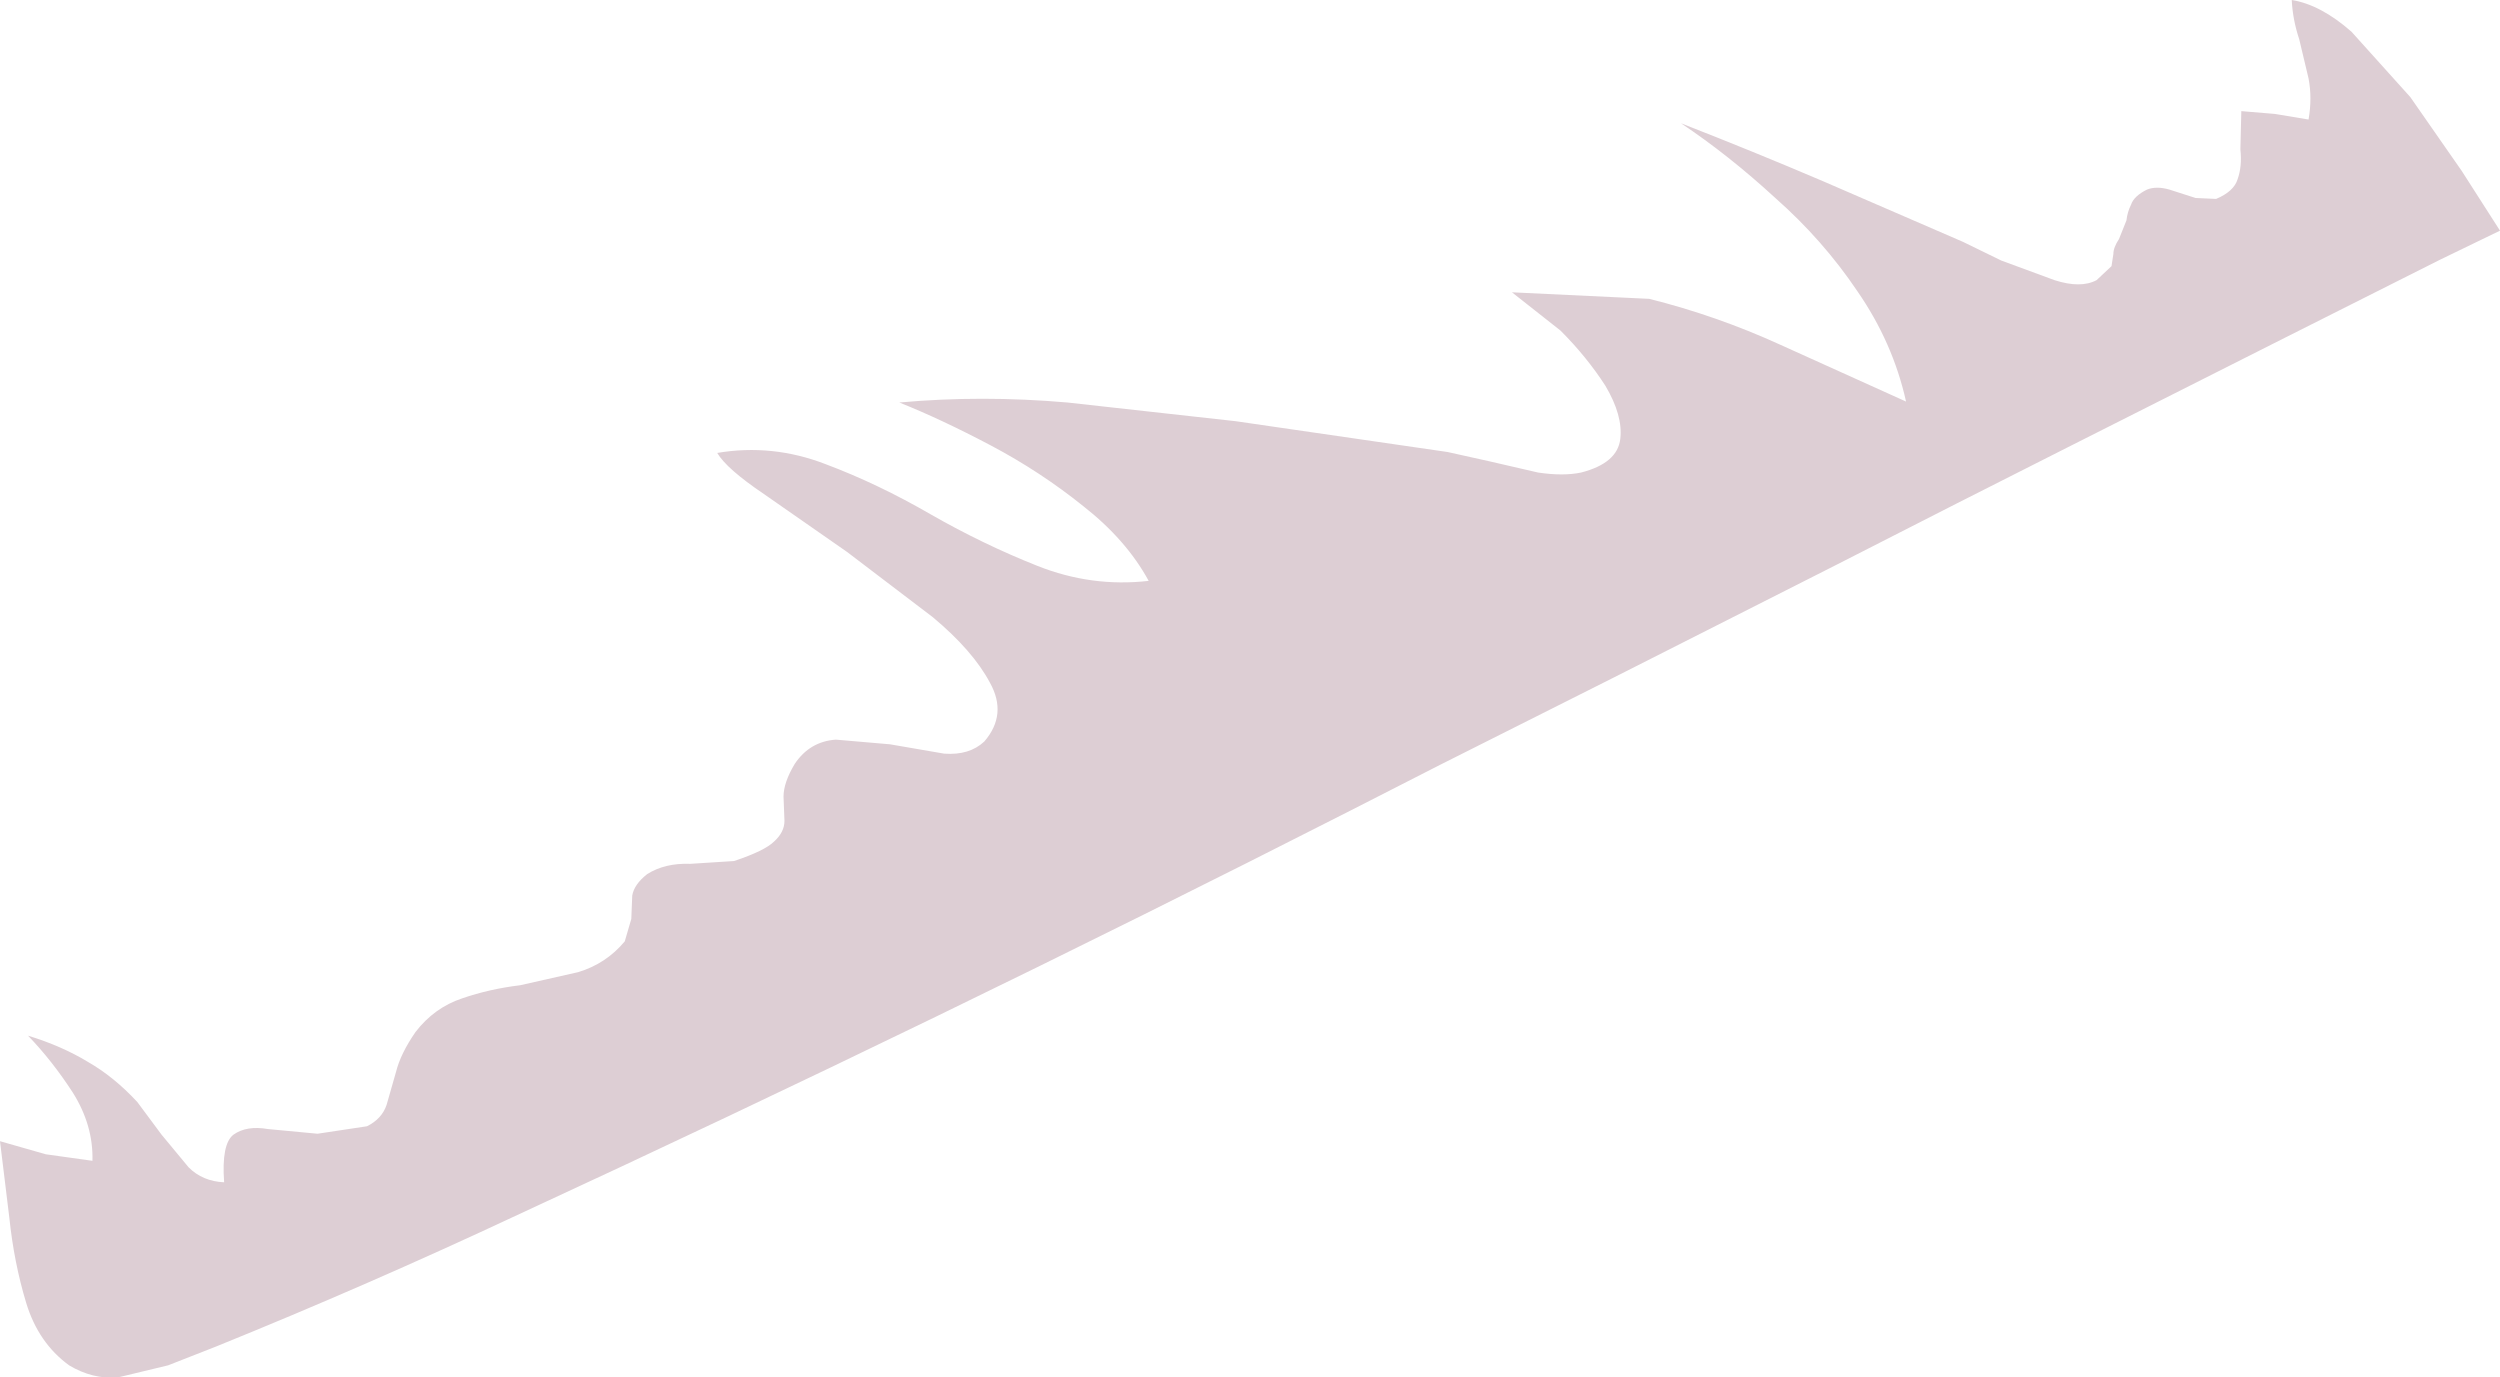 <?xml version="1.0" encoding="UTF-8" standalone="no"?>
<svg xmlns:xlink="http://www.w3.org/1999/xlink" height="73.75px" width="133.85px" xmlns="http://www.w3.org/2000/svg">
  <g transform="matrix(1.0, 0.0, 0.0, 1.0, 0.0, 0.0)">
    <path d="M131.8 9.15 L133.85 12.35 130.65 13.9 122.4 18.05 111.0 23.8 Q104.75 26.95 98.4 30.2 L86.45 36.25 77.1 40.95 72.3 43.4 Q50.2 54.65 27.7 65.05 19.7 68.8 11.55 72.1 L9.0 73.1 6.3 73.75 Q4.95 73.85 3.7 73.1 2.05 71.9 1.4 69.75 0.75 67.6 0.5 65.2 L0.0 61.1 2.45 61.8 4.95 62.15 Q5.0 60.25 3.9 58.5 2.8 56.8 1.5 55.45 3.3 56.0 4.7 56.85 6.1 57.65 7.35 59.0 L8.65 60.75 10.1 62.5 Q10.85 63.25 12.0 63.3 11.85 61.25 12.5 60.75 13.2 60.25 14.35 60.45 L17.0 60.7 19.65 60.3 Q20.45 59.9 20.7 59.15 L21.2 57.4 Q21.45 56.4 22.25 55.25 23.25 53.95 24.75 53.45 26.2 52.95 27.85 52.75 L30.95 52.05 Q32.45 51.6 33.45 50.4 L33.8 49.2 33.85 47.95 Q33.95 47.35 34.65 46.8 35.6 46.2 36.95 46.25 L39.3 46.1 Q40.95 45.55 41.45 45.05 42.0 44.55 42.0 43.95 L41.95 42.65 Q41.95 41.9 42.55 40.9 43.35 39.7 44.75 39.6 L47.65 39.85 50.55 40.35 Q51.9 40.45 52.7 39.7 53.95 38.25 53.0 36.55 52.1 34.85 49.95 33.05 L45.35 29.55 40.9 26.45 Q38.9 25.1 38.4 24.25 41.35 23.75 44.2 24.85 47.0 25.9 49.85 27.55 52.65 29.15 55.55 30.3 58.45 31.45 61.5 31.1 60.3 28.9 58.0 27.1 55.7 25.25 53.05 23.85 50.4 22.45 48.15 21.55 52.55 21.15 57.15 21.55 L66.15 22.55 77.5 24.2 79.75 24.7 82.35 25.3 Q83.7 25.5 84.65 25.3 86.6 24.8 86.75 23.5 86.9 22.25 85.95 20.65 84.95 19.1 83.55 17.7 L80.95 15.65 88.3 16.0 Q91.9 16.9 95.3 18.45 L102.05 21.5 Q101.35 18.35 99.45 15.6 97.6 12.85 95.05 10.6 92.55 8.3 90.0 6.6 93.85 8.1 97.6 9.7 L105.1 12.95 107.15 13.95 110.0 15.0 Q111.4 15.45 112.25 15.0 L113.05 14.25 113.15 13.6 Q113.15 13.25 113.45 12.8 L113.85 11.8 Q113.9 11.35 114.1 10.95 114.25 10.5 114.95 10.15 115.45 9.95 116.15 10.15 L117.55 10.6 118.65 10.65 Q119.6 10.25 119.8 9.6 120.05 8.9 119.95 8.0 L120.0 5.95 121.8 6.1 123.6 6.4 Q123.8 5.25 123.6 4.2 L123.1 2.1 Q122.75 1.05 122.7 0.0 124.25 0.25 125.9 1.7 L129.05 5.2 131.8 9.15" fill="#ddced4" fill-rule="evenodd" stroke="none"/>
  </g>
</svg>
